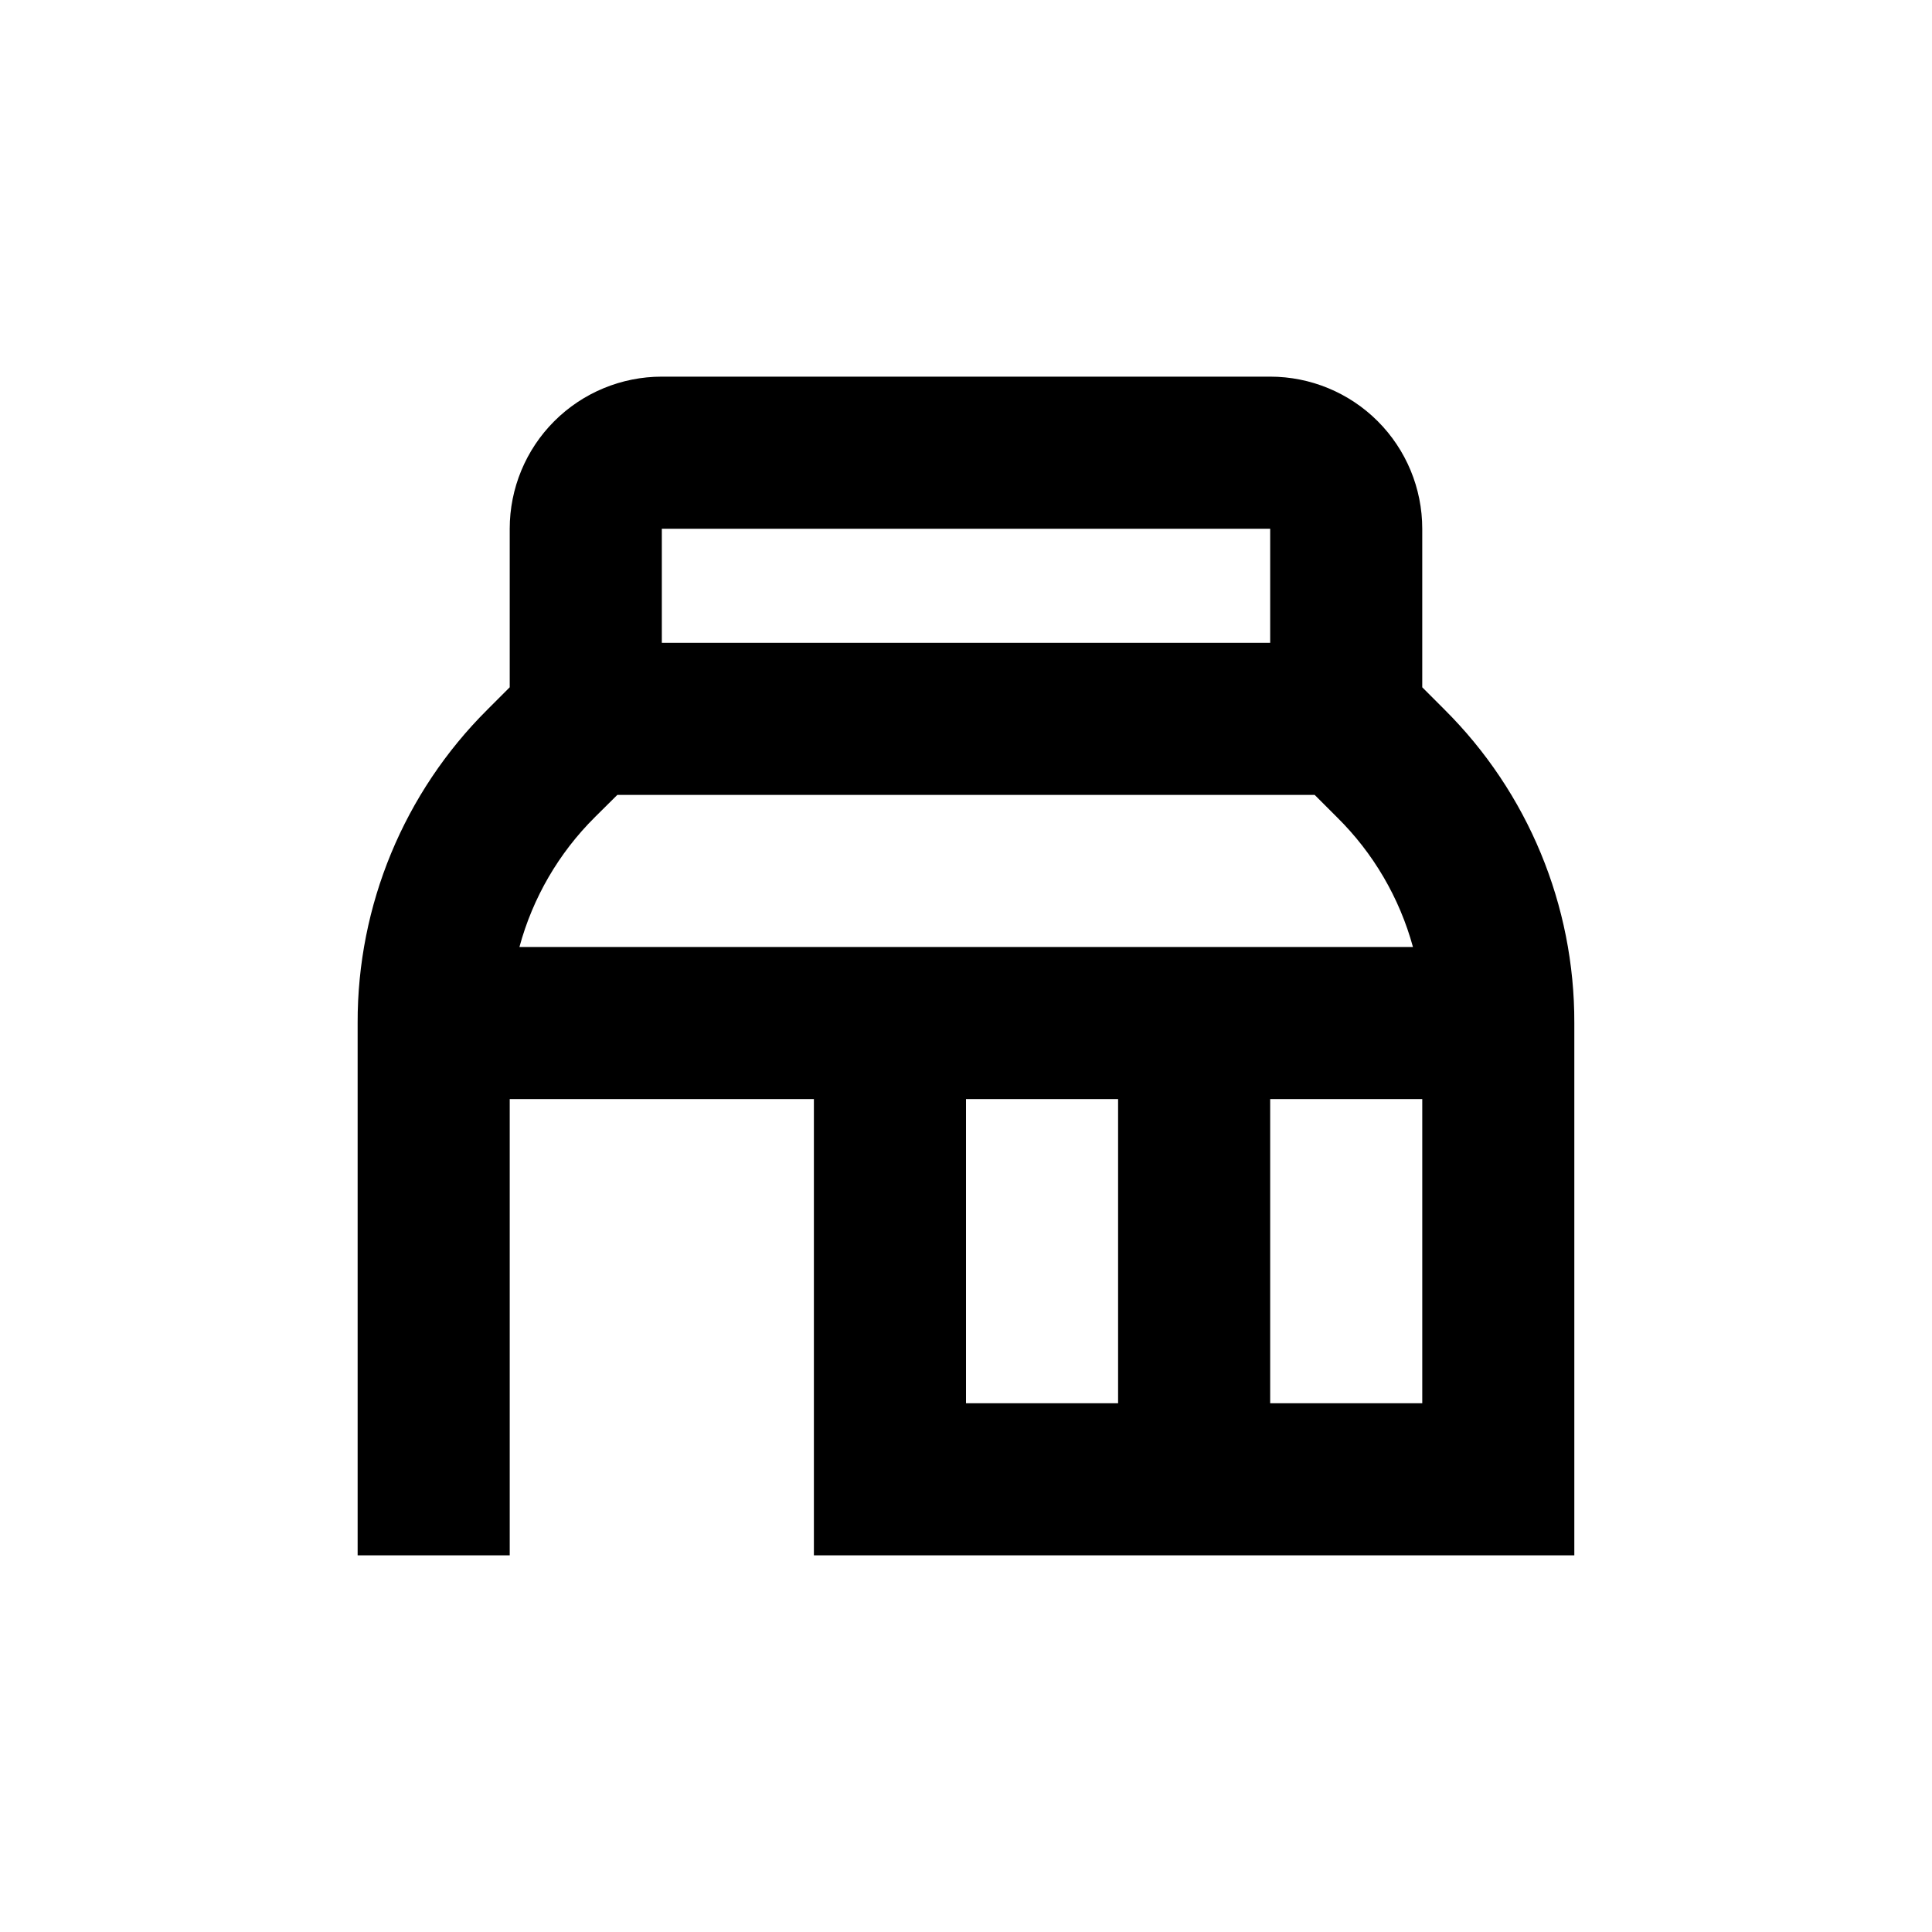 <?xml version="1.0" encoding="UTF-8"?>
<!-- Uploaded to: SVG Repo, www.svgrepo.com, Generator: SVG Repo Mixer Tools -->
<svg fill="#000000" width="800px" height="800px" version="1.1" viewBox="144 144 512 512" xmlns="http://www.w3.org/2000/svg">
 <path d="m520.91 326.14v-42.02c0-10.688-4.246-20.941-11.805-28.5s-17.812-11.805-28.5-11.805h-161.22c-10.691 0-20.941 4.246-28.5 11.805s-11.805 17.812-11.805 28.5v42.02l-5.894 5.894c-22.109 21.984-34.5 51.898-34.41 83.078v141.07h40.305v-120.91h80.609v120.91h201.52v-141.07c0.09-31.18-12.301-61.094-34.41-83.078zm-201.52-42.02h161.22v30.23h-161.22zm-17.734 76.43 5.945-5.894h184.8l5.894 5.894c9.633 9.492 16.582 21.363 20.152 34.41h-236.79c3.523-13.031 10.422-24.902 20.004-34.41zm138.65 74.715v80.609h-40.305v-80.609zm80.609 80.609h-40.305v-80.609h40.305z"/>
</svg>
